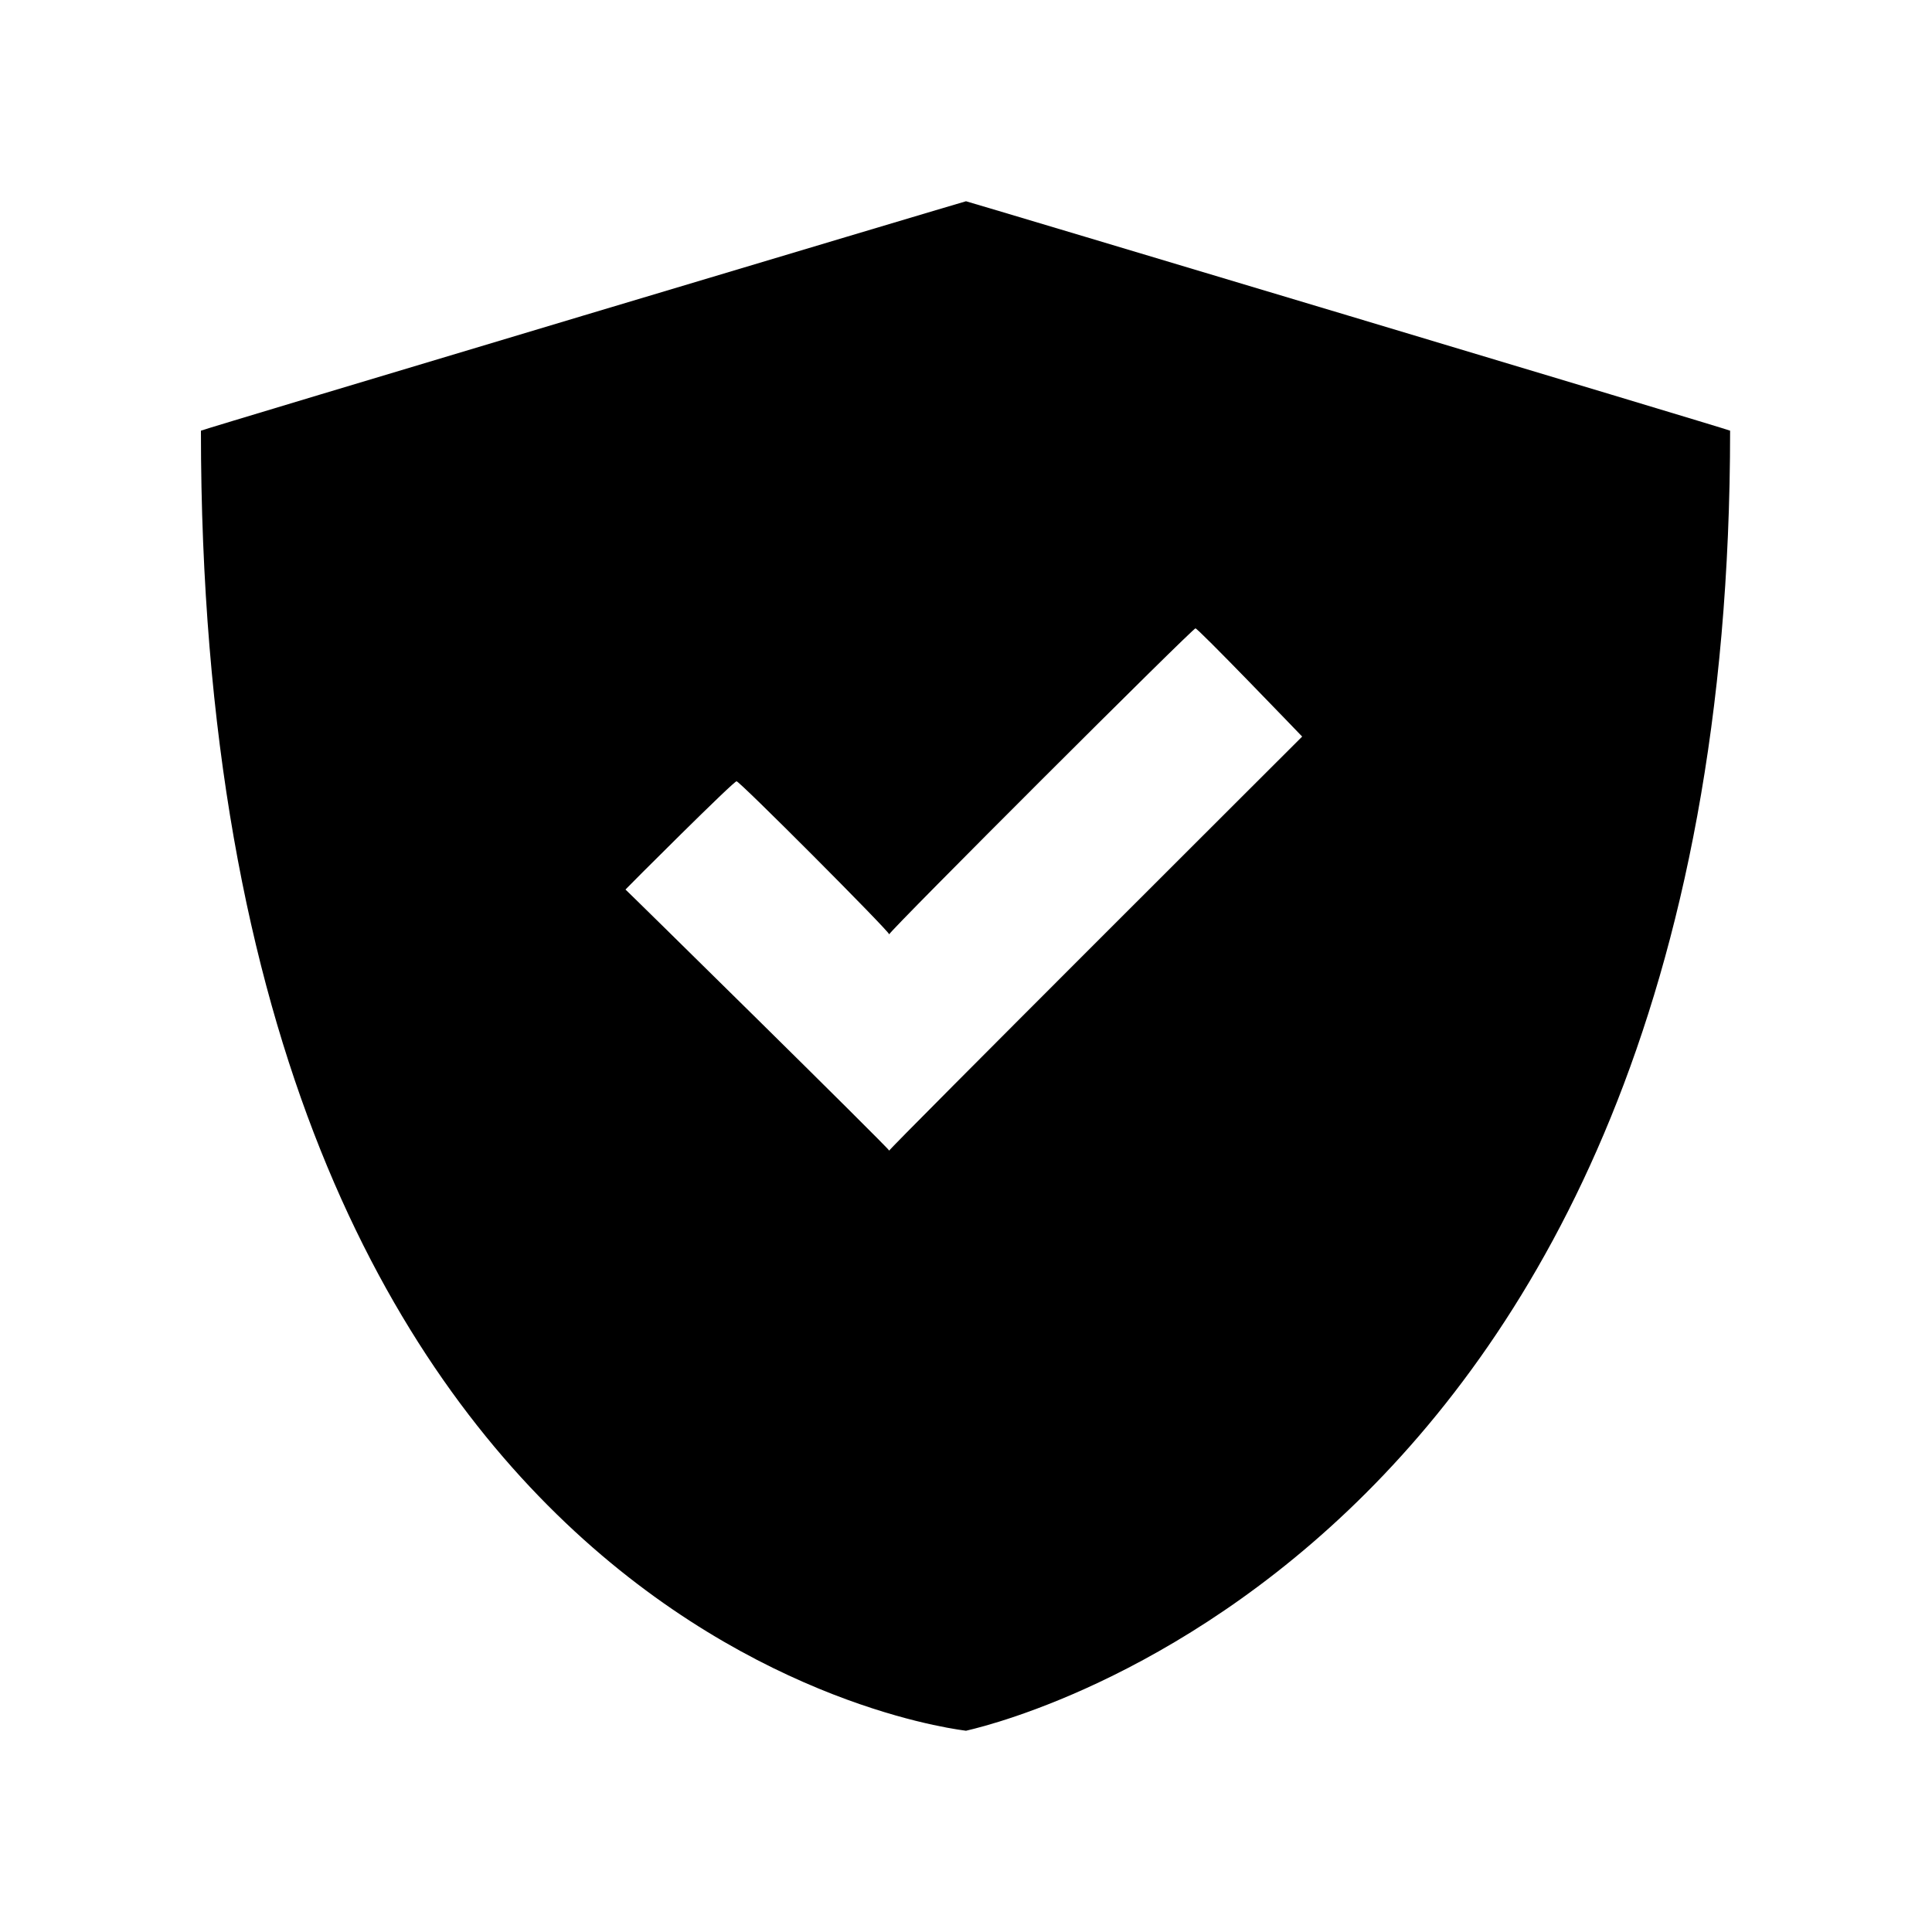 <svg xmlns="http://www.w3.org/2000/svg" version="1.1" xmlns:xlink="http://www.w3.org/1999/xlink" width="100%" height="100%" id="svgWorkerArea" viewBox="0 0 400 400" xmlns:artdraw="https://artdraw.muisca.co" style="background: white;"><defs id="defsdoc"><pattern id="patternBool" x="0" y="0" width="10" height="10" patternUnits="userSpaceOnUse" patternTransform="rotate(35)"><circle cx="5" cy="5" r="4" style="stroke: none;fill: #ff000070;"></circle></pattern></defs><g id="fileImp-537349603" class="cosito"><path id="pathImp-396509587" fill="none" class="grouped" d="M10 10C10 10 390 10 390 10 390 10 390 390 390 390 390 390 10 390 10 390 10 390 10 10 10 10"></path><path id="pathImp-864070148" class="grouped" d="M200 358.333C200 358.2 358.2 326.6 358.2 89.167 358.2 89 200 41.6 200 41.667 200 41.6 41.6 89 41.6 89.167 41.6 342.5 200 358.2 200 358.333 200 358.2 200 358.2 200 358.333M269.6 152.5C269.6 152.5 184.1 237.8 184.1 238.222 184.1 237.8 129.5 184.1 129.5 184.167 129.5 184.1 152.5 161.1 152.5 161.778 152.5 161.1 184.1 192.8 184.1 193.445 184.1 192.8 247.5 129.5 247.5 130.112 247.5 129.5 269.6 152.5 269.6 152.5 269.6 152.5 269.6 152.5 269.6 152.5"></path></g></svg>